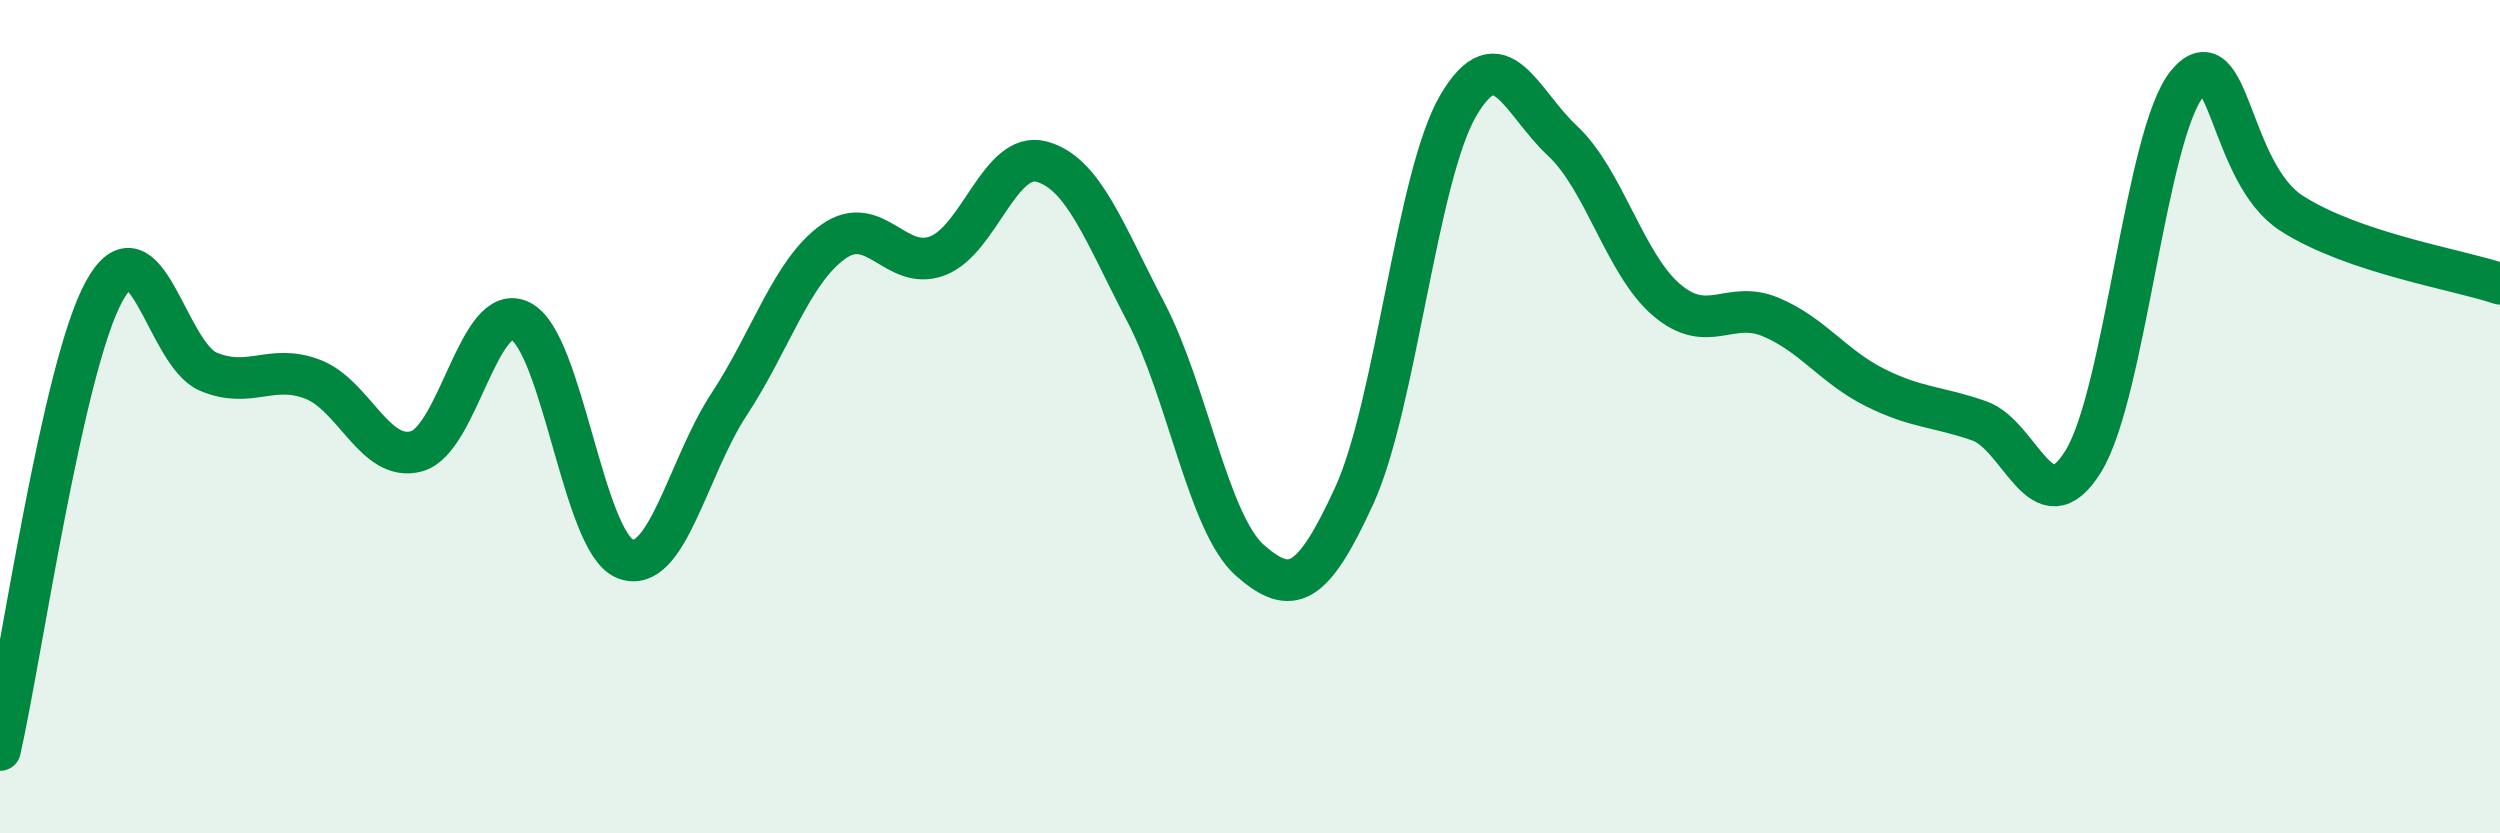 
    <svg width="60" height="20" viewBox="0 0 60 20" xmlns="http://www.w3.org/2000/svg">
      <path
        d="M 0,18 C 0.5,15.8 1.5,8.81 2.5,6.99 C 3.5,5.17 4,8.5 5,8.92 C 6,9.34 6.5,8.72 7.5,9.1 C 8.5,9.48 9,11.11 10,10.83 C 11,10.55 11.5,7.19 12.5,7.71 C 13.5,8.23 14,13.01 15,13.41 C 16,13.81 16.5,11.22 17.5,9.7 C 18.5,8.18 19,6.51 20,5.8 C 21,5.09 21.5,6.52 22.5,6.14 C 23.5,5.76 24,3.61 25,3.88 C 26,4.15 26.5,5.58 27.5,7.49 C 28.5,9.4 29,12.57 30,13.45 C 31,14.33 31.5,14.08 32.5,11.9 C 33.5,9.72 34,4.23 35,2.53 C 36,0.83 36.5,2.45 37.5,3.38 C 38.5,4.31 39,6.35 40,7.2 C 41,8.05 41.5,7.19 42.5,7.61 C 43.5,8.03 44,8.8 45,9.3 C 46,9.8 46.5,9.75 47.5,10.1 C 48.5,10.45 49,12.69 50,11.07 C 51,9.45 51.5,3.19 52.5,2 C 53.5,0.81 53.5,4.16 55,5.12 C 56.5,6.08 59,6.47 60,6.81L60 20L0 20Z"
        fill="#008740"
        opacity="0.1"
        stroke-linecap="round"
        stroke-linejoin="round"
      />
      <path
        d="M 0,18 C 0.5,15.8 1.5,8.81 2.5,6.99 C 3.5,5.17 4,8.5 5,8.92 C 6,9.34 6.5,8.72 7.5,9.1 C 8.5,9.48 9,11.11 10,10.83 C 11,10.55 11.5,7.19 12.5,7.71 C 13.5,8.23 14,13.01 15,13.41 C 16,13.81 16.5,11.22 17.5,9.7 C 18.5,8.18 19,6.51 20,5.8 C 21,5.09 21.5,6.52 22.5,6.14 C 23.5,5.76 24,3.61 25,3.88 C 26,4.15 26.5,5.58 27.5,7.49 C 28.5,9.4 29,12.57 30,13.45 C 31,14.33 31.5,14.08 32.5,11.9 C 33.5,9.72 34,4.23 35,2.53 C 36,0.83 36.5,2.45 37.5,3.38 C 38.5,4.31 39,6.35 40,7.2 C 41,8.05 41.5,7.19 42.5,7.61 C 43.5,8.03 44,8.8 45,9.3 C 46,9.8 46.5,9.75 47.5,10.1 C 48.5,10.45 49,12.69 50,11.07 C 51,9.45 51.5,3.19 52.5,2 C 53.5,0.81 53.5,4.16 55,5.12 C 56.5,6.08 59,6.47 60,6.81"
        stroke="#008740"
        stroke-width="1"
        fill="none"
        stroke-linecap="round"
        stroke-linejoin="round"
      />
    </svg>
  